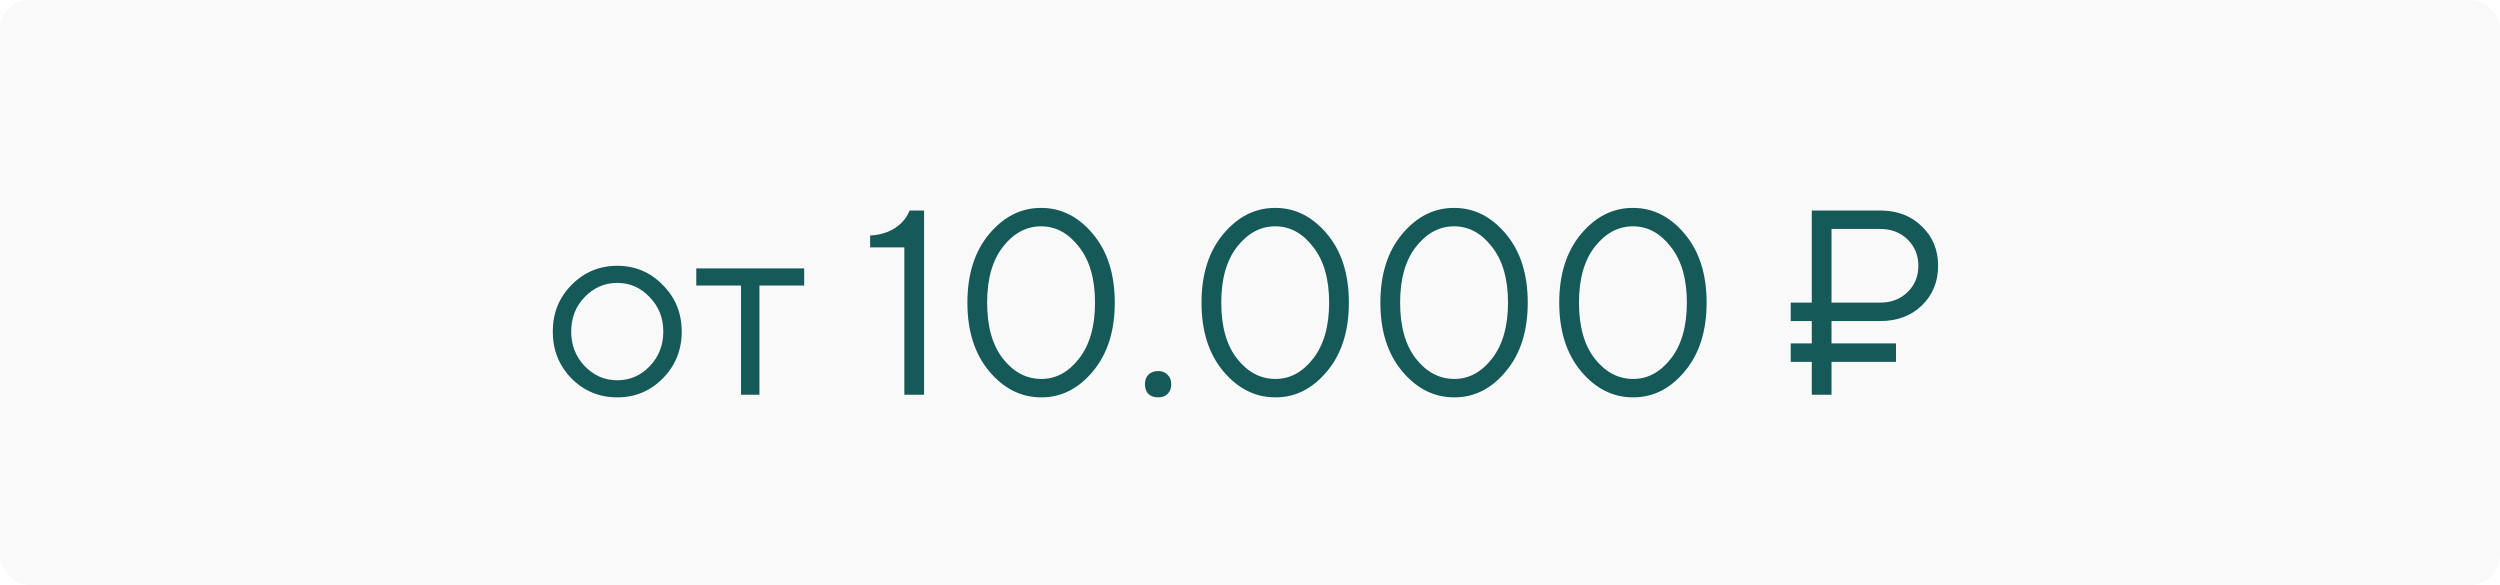 <?xml version="1.0" encoding="UTF-8"?> <svg xmlns="http://www.w3.org/2000/svg" width="171" height="40" viewBox="0 0 171 40" fill="none"><rect width="171" height="40" rx="2" fill="#EAEAEA" fill-opacity="0.3"></rect><path d="M45.334 25.884C44.482 26.748 43.444 27.18 42.22 27.18C40.996 27.18 39.952 26.748 39.088 25.884C38.236 25.008 37.81 23.94 37.81 22.68C37.81 21.42 38.236 20.358 39.088 19.494C39.952 18.618 40.996 18.18 42.22 18.18C43.444 18.18 44.482 18.618 45.334 19.494C46.198 20.358 46.63 21.42 46.63 22.68C46.63 23.94 46.198 25.008 45.334 25.884ZM39.988 25.038C40.612 25.686 41.356 26.01 42.22 26.01C43.084 26.01 43.822 25.692 44.434 25.056C45.058 24.408 45.37 23.616 45.37 22.68C45.37 21.744 45.058 20.958 44.434 20.322C43.822 19.674 43.084 19.35 42.22 19.35C41.356 19.35 40.612 19.674 39.988 20.322C39.376 20.958 39.07 21.744 39.07 22.68C39.07 23.604 39.376 24.39 39.988 25.038ZM50.686 27V19.53H47.626V18.36H55.006V19.53H51.946V27H50.686ZM61.857 27V16.92H59.517V16.11C60.417 16.062 61.137 15.768 61.677 15.228C61.905 15 62.085 14.724 62.217 14.4H63.207V27H61.857ZM71.228 27.18C69.848 27.18 68.66 26.586 67.664 25.398C66.668 24.21 66.17 22.644 66.17 20.7C66.17 18.756 66.668 17.19 67.664 16.002C68.66 14.814 69.842 14.22 71.21 14.22C72.578 14.22 73.76 14.814 74.756 16.002C75.752 17.19 76.25 18.756 76.25 20.7C76.25 22.644 75.752 24.21 74.756 25.398C73.772 26.586 72.596 27.18 71.228 27.18ZM71.228 25.92C72.224 25.92 73.082 25.458 73.802 24.534C74.534 23.598 74.9 22.32 74.9 20.7C74.9 19.08 74.534 17.808 73.802 16.884C73.082 15.948 72.218 15.48 71.21 15.48C70.202 15.48 69.332 15.948 68.6 16.884C67.88 17.808 67.52 19.08 67.52 20.7C67.52 22.332 67.88 23.61 68.6 24.534C69.332 25.458 70.208 25.92 71.228 25.92ZM78.548 26.946C78.392 26.778 78.314 26.556 78.314 26.28C78.314 26.004 78.392 25.788 78.548 25.632C78.716 25.464 78.938 25.38 79.214 25.38C79.49 25.38 79.706 25.464 79.862 25.632C80.03 25.788 80.114 26.004 80.114 26.28C80.114 26.556 80.03 26.778 79.862 26.946C79.706 27.102 79.49 27.18 79.214 27.18C78.938 27.18 78.716 27.102 78.548 26.946ZM87.242 27.18C85.862 27.18 84.674 26.586 83.677 25.398C82.681 24.21 82.183 22.644 82.183 20.7C82.183 18.756 82.681 17.19 83.677 16.002C84.674 14.814 85.856 14.22 87.224 14.22C88.591 14.22 89.773 14.814 90.769 16.002C91.766 17.19 92.263 18.756 92.263 20.7C92.263 22.644 91.766 24.21 90.769 25.398C89.785 26.586 88.609 27.18 87.242 27.18ZM87.242 25.92C88.237 25.92 89.096 25.458 89.816 24.534C90.547 23.598 90.913 22.32 90.913 20.7C90.913 19.08 90.547 17.808 89.816 16.884C89.096 15.948 88.231 15.48 87.224 15.48C86.216 15.48 85.346 15.948 84.614 16.884C83.894 17.808 83.534 19.08 83.534 20.7C83.534 22.332 83.894 23.61 84.614 24.534C85.346 25.458 86.222 25.92 87.242 25.92ZM99.476 27.18C98.096 27.18 96.908 26.586 95.912 25.398C94.916 24.21 94.418 22.644 94.418 20.7C94.418 18.756 94.916 17.19 95.912 16.002C96.908 14.814 98.09 14.22 99.458 14.22C100.826 14.22 102.008 14.814 103.004 16.002C104 17.19 104.498 18.756 104.498 20.7C104.498 22.644 104 24.21 103.004 25.398C102.02 26.586 100.844 27.18 99.476 27.18ZM99.476 25.92C100.472 25.92 101.33 25.458 102.05 24.534C102.782 23.598 103.148 22.32 103.148 20.7C103.148 19.08 102.782 17.808 102.05 16.884C101.33 15.948 100.466 15.48 99.458 15.48C98.45 15.48 97.58 15.948 96.848 16.884C96.128 17.808 95.768 19.08 95.768 20.7C95.768 22.332 96.128 23.61 96.848 24.534C97.58 25.458 98.456 25.92 99.476 25.92ZM111.71 27.18C110.33 27.18 109.142 26.586 108.146 25.398C107.15 24.21 106.652 22.644 106.652 20.7C106.652 18.756 107.15 17.19 108.146 16.002C109.142 14.814 110.324 14.22 111.692 14.22C113.06 14.22 114.242 14.814 115.238 16.002C116.234 17.19 116.732 18.756 116.732 20.7C116.732 22.644 116.234 24.21 115.238 25.398C114.254 26.586 113.078 27.18 111.71 27.18ZM111.71 25.92C112.706 25.92 113.564 25.458 114.284 24.534C115.016 23.598 115.382 22.32 115.382 20.7C115.382 19.08 115.016 17.808 114.284 16.884C113.564 15.948 112.7 15.48 111.692 15.48C110.684 15.48 109.814 15.948 109.082 16.884C108.362 17.808 108.002 19.08 108.002 20.7C108.002 22.332 108.362 23.61 109.082 24.534C109.814 25.458 110.69 25.92 111.71 25.92ZM123.926 27V24.75H122.486V23.49H123.926V21.96H122.486V20.7H123.926V14.4H128.606C129.77 14.4 130.718 14.76 131.45 15.48C132.194 16.188 132.566 17.088 132.566 18.18C132.566 19.272 132.194 20.178 131.45 20.898C130.718 21.606 129.77 21.96 128.606 21.96H125.276V23.49H129.686V24.75H125.276V27H123.926ZM125.276 20.7H128.606C129.362 20.7 129.986 20.46 130.478 19.98C130.97 19.5 131.216 18.9 131.216 18.18C131.216 17.46 130.97 16.86 130.478 16.38C129.986 15.9 129.362 15.66 128.606 15.66H125.276V20.7Z" fill="#155958"></path></svg> 